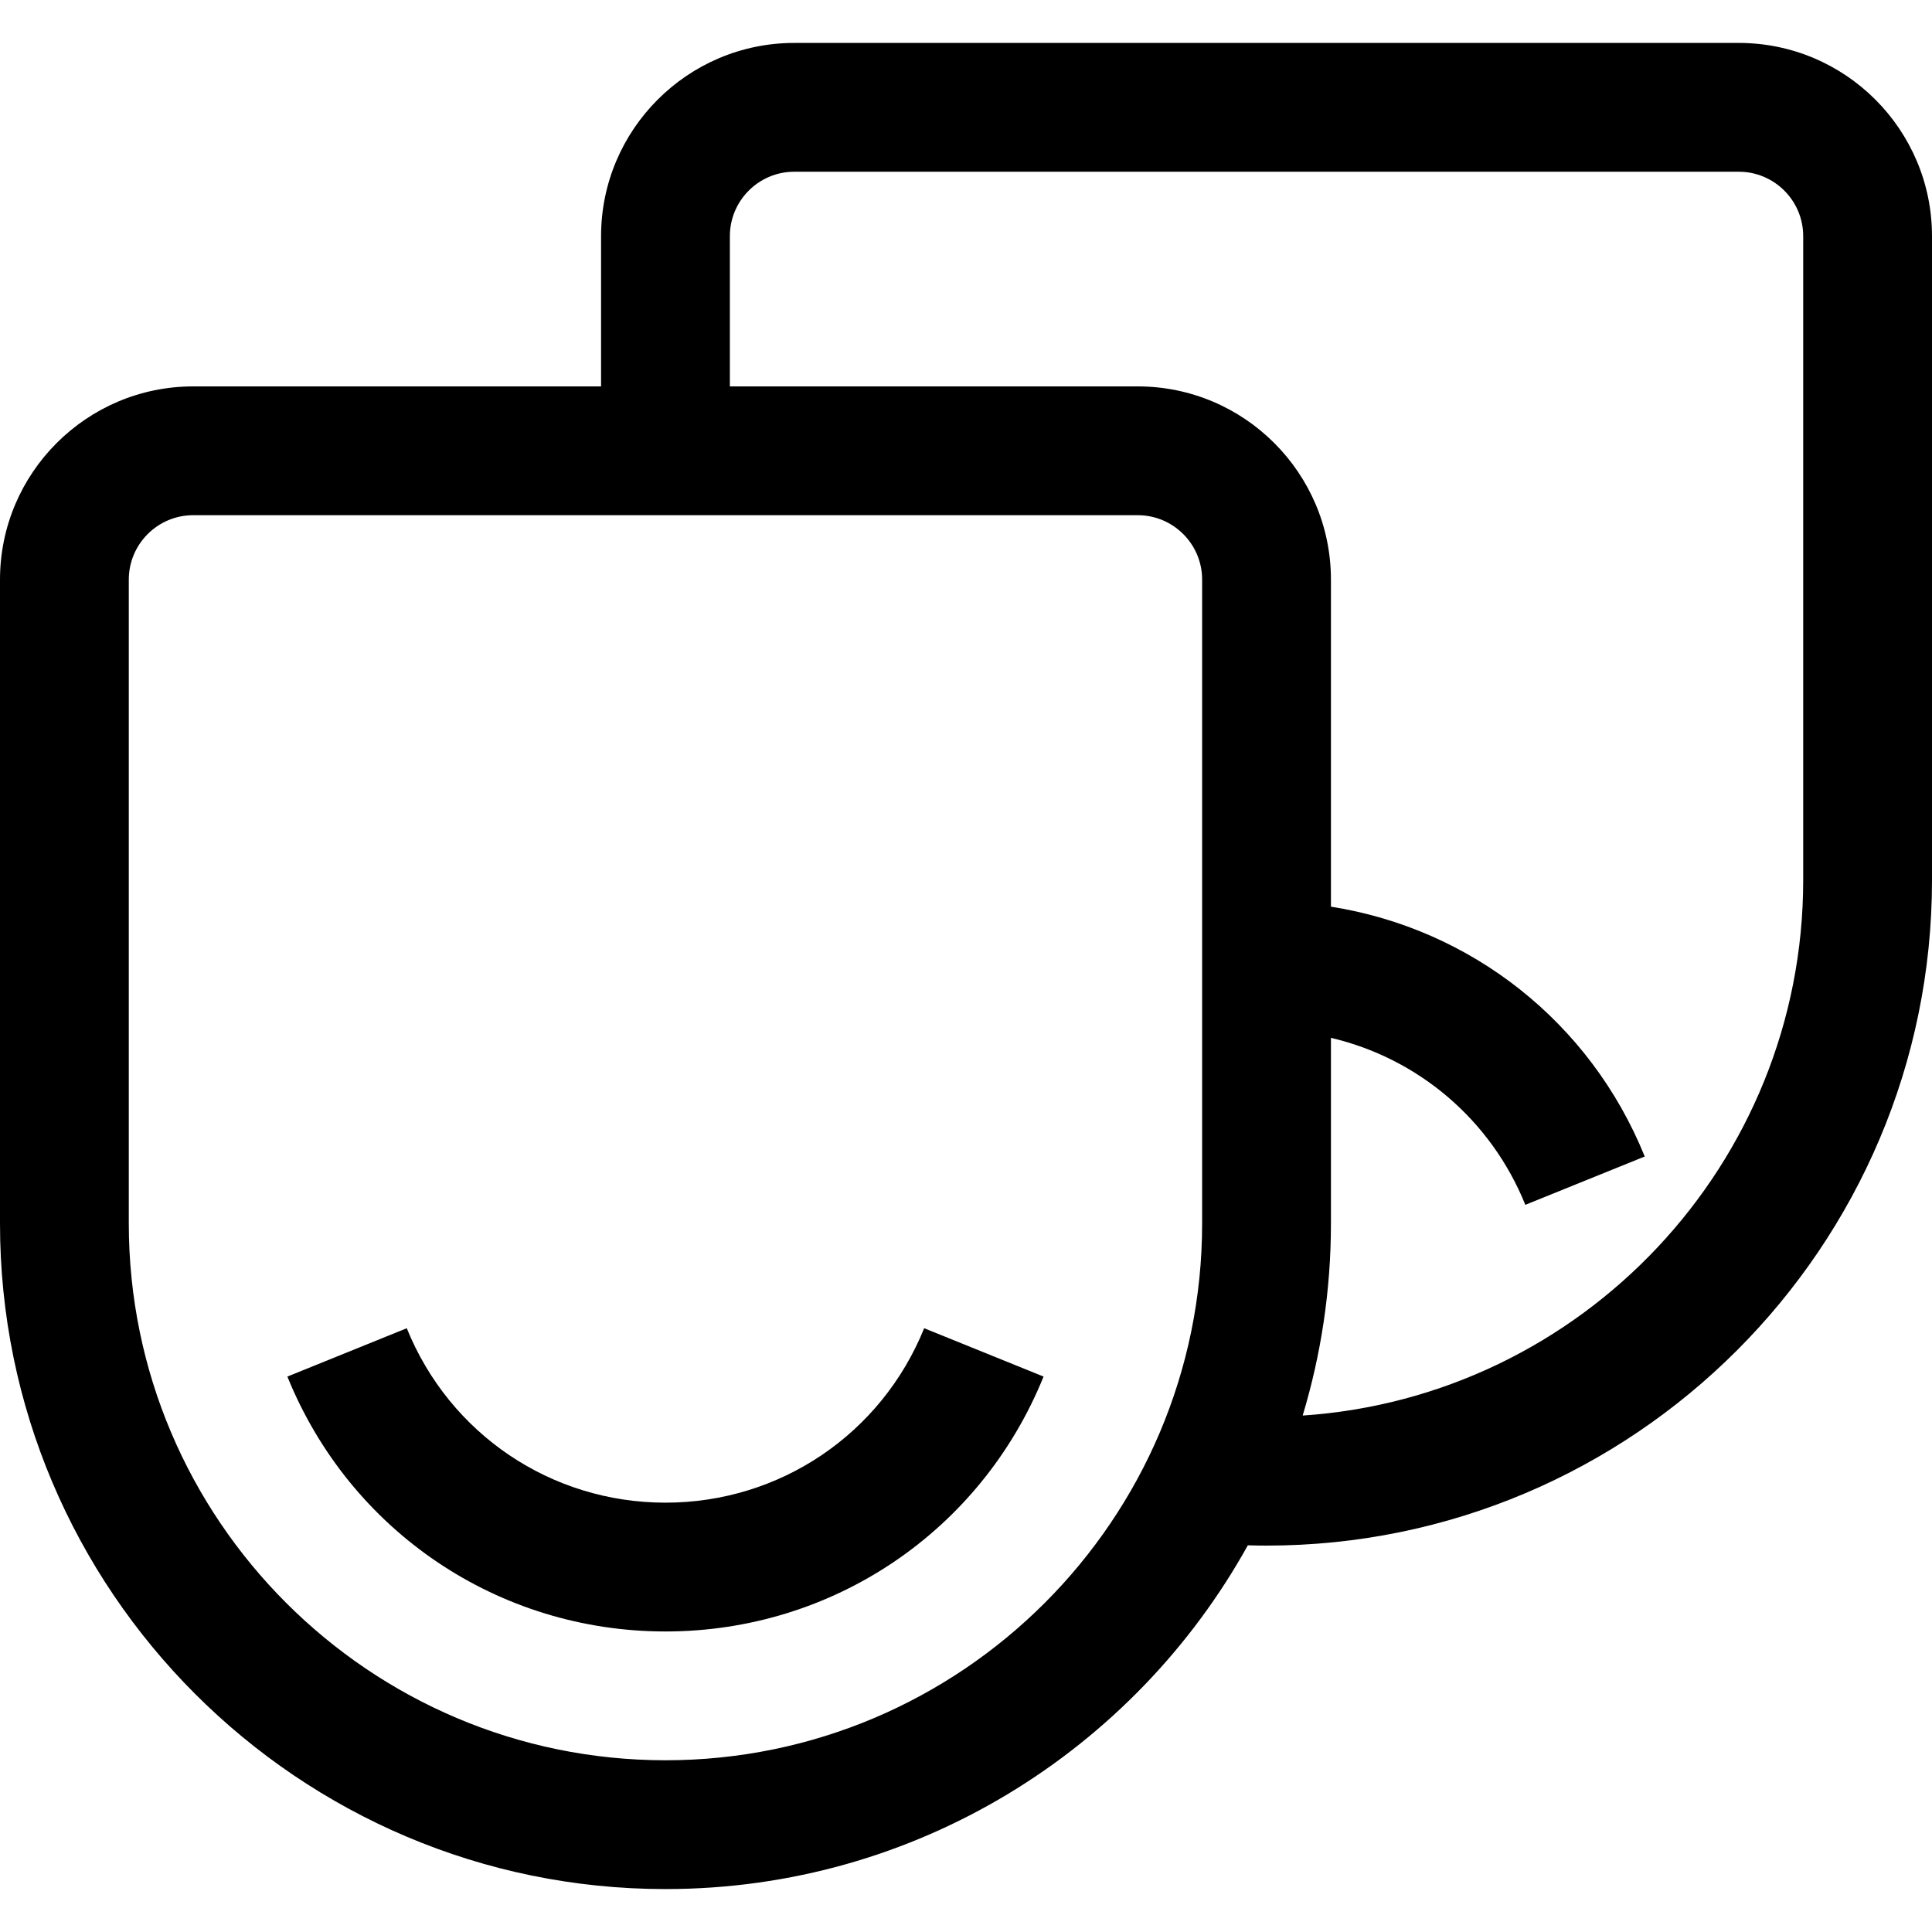 <?xml version="1.0" encoding="iso-8859-1"?>
<!-- Uploaded to: SVG Repo, www.svgrepo.com, Generator: SVG Repo Mixer Tools -->
<svg fill="#000000" height="800px" width="800px" version="1.1" id="Layer_1" xmlns="http://www.w3.org/2000/svg" xmlns:xlink="http://www.w3.org/1999/xlink" 
	 viewBox="0 0 512 512" xml:space="preserve">
<g>
	<g>
		<path d="M460.8,11.378H210.489c-28.233,0-51.2,22.968-51.2,51.2V102.4H51.2C22.968,102.4,0,125.368,0,153.6v170.667
			c0,97.244,79.112,176.356,176.356,176.356c66.339,0,124.229-36.824,154.332-91.099c1.655,0.046,3.309,0.076,4.957,0.076
			C432.888,409.6,512,330.488,512,233.244V62.578C512,34.346,489.033,11.378,460.8,11.378z M318.578,324.267
			c0,78.421-63.801,142.222-142.222,142.222S34.133,402.688,34.133,324.267V153.6c0-9.411,7.656-17.067,17.067-17.067h250.311
			c9.412,0,17.067,7.656,17.067,17.067V324.267z M477.867,233.244c0,75.203-58.673,136.949-132.646,141.892
			c4.863-16.114,7.49-33.19,7.49-50.87V275.04c23.035,5.403,42.345,21.588,51.519,44.252l31.641-12.807
			c-14.441-35.67-46.06-60.36-83.159-66.207V153.6c0-28.232-22.967-51.2-51.2-51.2H193.422V62.578
			c0-9.411,7.656-17.067,17.067-17.067H460.8c9.412,0,17.067,7.656,17.067,17.067V233.244z"/>
	</g>
</g>
<g>
	<g>
		<path d="M244.916,351.994c-11.37,28.083-38.283,46.228-68.56,46.228c-30.277,0-57.19-18.145-68.561-46.228l-31.638,12.811
			c16.617,41.035,55.947,67.55,100.2,67.55c44.253,0,83.582-26.515,100.198-67.55L244.916,351.994z"/>
	</g>
</g>
</svg>